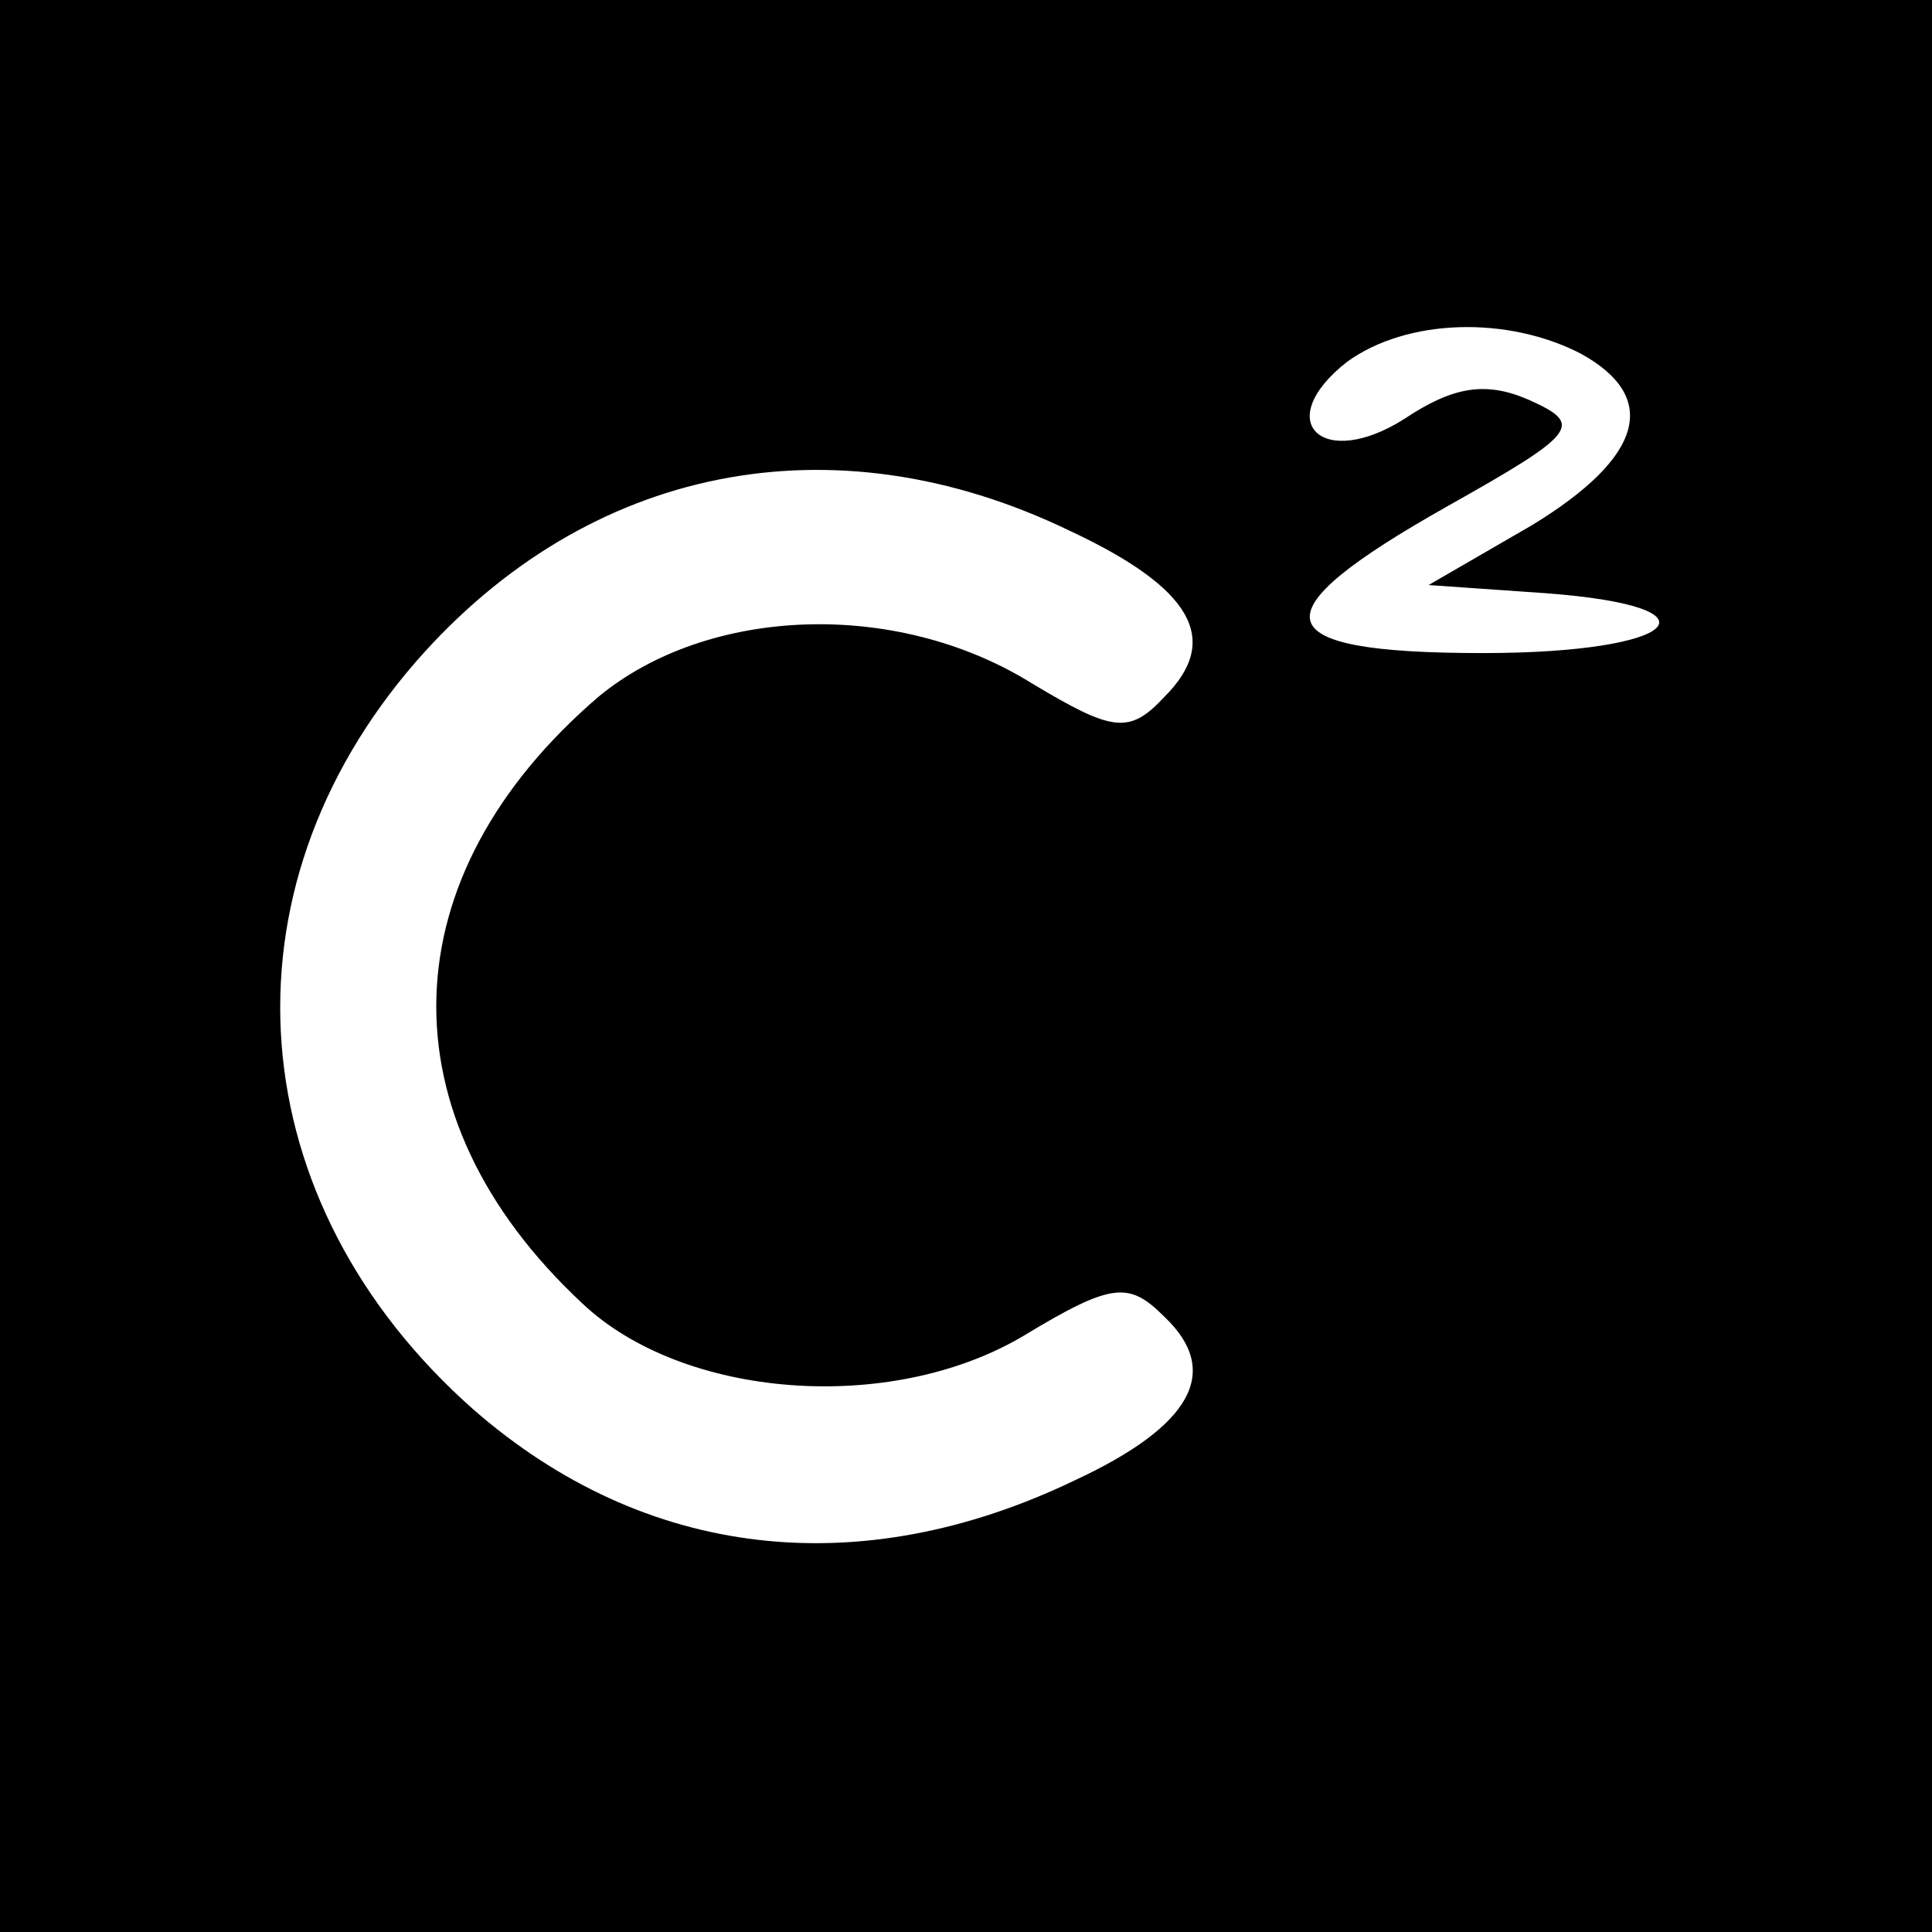 <?xml version="1.0" standalone="no"?>
<!DOCTYPE svg PUBLIC "-//W3C//DTD SVG 20010904//EN"
 "http://www.w3.org/TR/2001/REC-SVG-20010904/DTD/svg10.dtd">
<svg version="1.0" xmlns="http://www.w3.org/2000/svg"
 width="71pt" height="71pt" viewBox="0 0 71 71"
 preserveAspectRatio="xMidYMid meet">
<g transform="translate(0,71) scale(0.1,-0.1)"
fill="#000000" stroke="none">
<path d="M0 355 l0 -355 355 0 355 0 0 355 0 355 -355 0 -355 0 0 -355z m581
225 c29 -16 23 -38 -18 -63 l-38 -22 43 -3 c67 -5 49 -22 -23 -22 -81 0 -84
14 -13 54 48 27 50 30 30 39 -16 7 -28 5 -46 -7 -30 -19 -49 -1 -21 21 22 16
59 17 86 3z m-188 -65 c45 -21 56 -40 35 -61 -13 -14 -19 -13 -49 5 -50 31
-119 28 -159 -5 -77 -66 -80 -154 -6 -223 37 -35 113 -41 162 -12 33 20 39 20
52 7 21 -20 10 -40 -33 -60 -79 -38 -158 -29 -221 26 -86 76 -95 190 -21 275
63 72 153 90 240 48z"/>
</g>
</svg>

